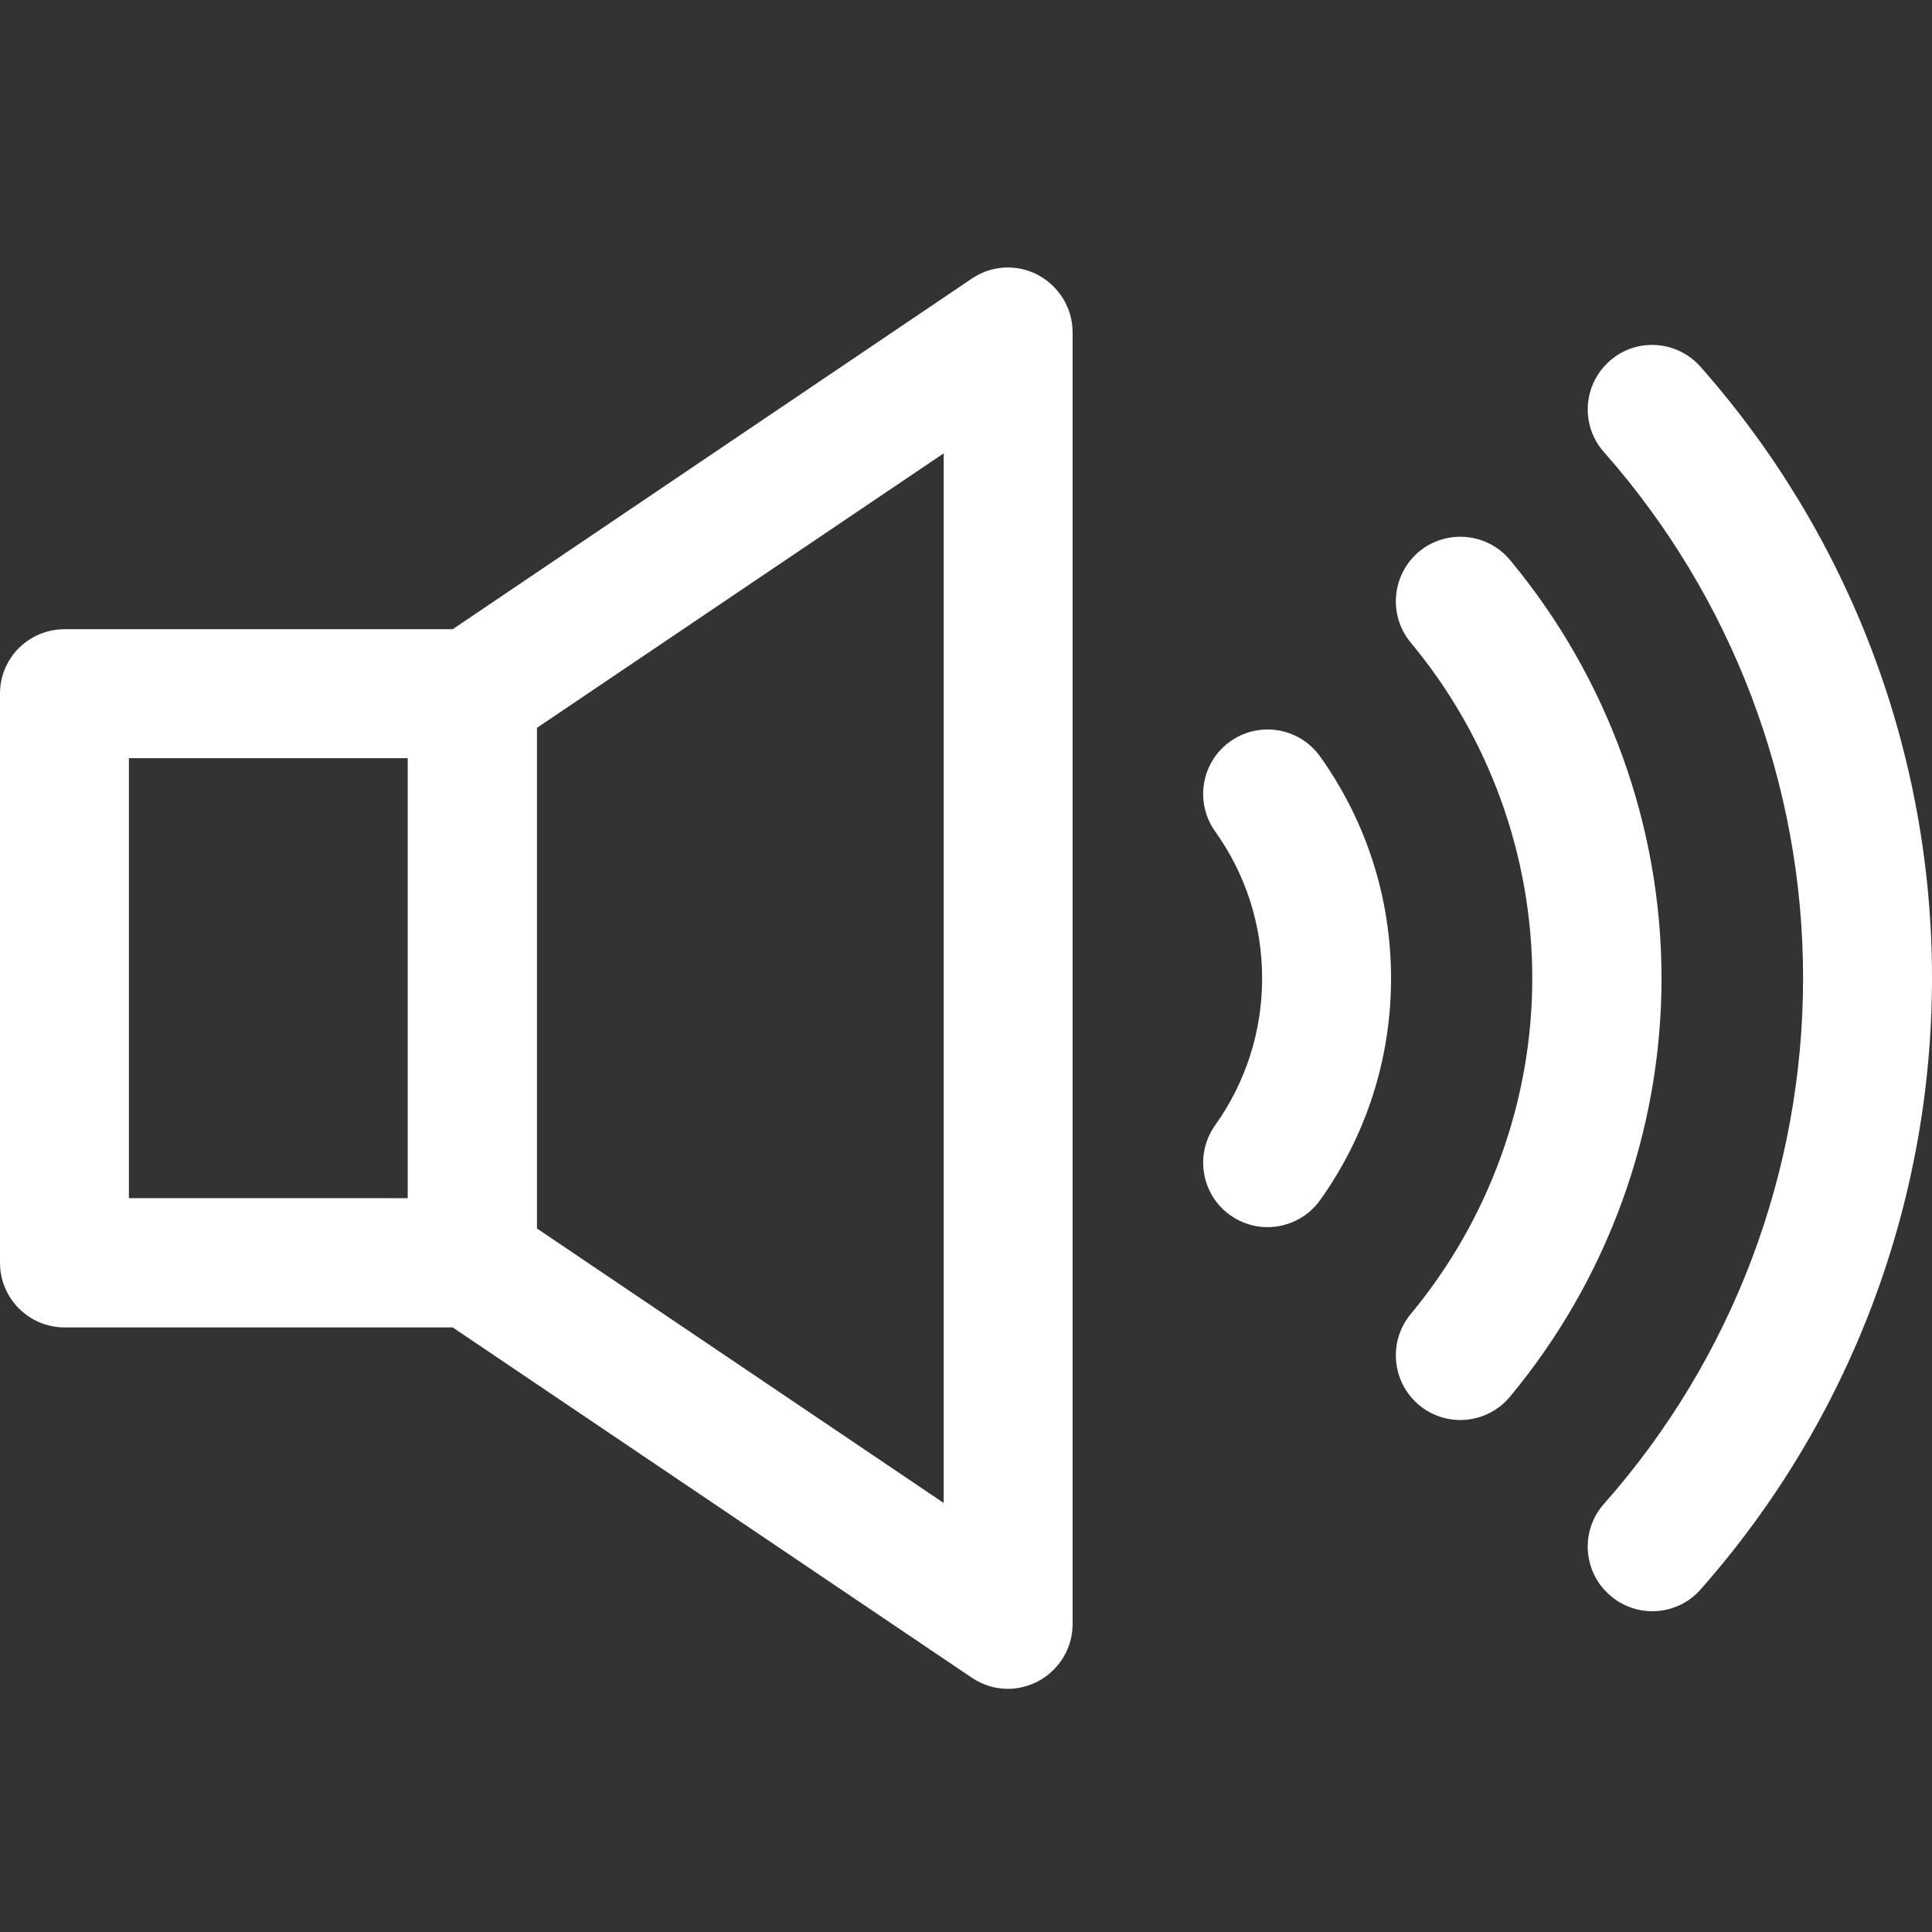 <?xml version="1.0" encoding="utf-8"?>
<!-- Generator: Adobe Illustrator 25.0.1, SVG Export Plug-In . SVG Version: 6.00 Build 0)  -->
<svg version="1.1" id="Ebene_1" xmlns="http://www.w3.org/2000/svg" xmlns:xlink="http://www.w3.org/1999/xlink" x="0px" y="0px"
	 viewBox="0 0 580 580" style="enable-background:new 0 0 580 580;" xml:space="preserve">
<rect x="0" y="0" width="580" height="580" fill="#333333" stroke="none"/>
<style type="text/css">
	.st0{fill:#FFFFFF;}
</style>
<g>
	<path class="st0" d="M311.7,82.6c-6.3-3.4-14-3-19.9,1L135.9,188.9H19.4C8.7,188.9,0,197.5,0,208.2v170.9
		c0,10.7,8.7,19.4,19.4,19.4h116.5l155.9,105.2c3.3,2.2,7,3.3,10.8,3.3c3.1,0,6.2-0.8,9.1-2.3c6.3-3.4,10.3-9.9,10.3-17.1V99.7
		C322,92.6,318,86,311.7,82.6z M38.7,227.6h83.7v132.1H38.7V227.6z M283.3,451.2l-122.1-82.4V218.5l122.1-82.4V451.2z"/>
	<path class="st0" d="M369.3,222.6c-8.7,6.2-10.7,18.3-4.5,27c9.2,12.9,14.1,28.1,14.1,44.1c0,15.9-4.9,31.2-14.1,44.1
		c-6.2,8.7-4.2,20.8,4.5,27c3.4,2.4,7.3,3.6,11.2,3.6c6,0,12-2.8,15.8-8.1c13.9-19.5,21.3-42.5,21.3-66.6c0-24.1-7.4-47.1-21.3-66.6
		C390.1,218.4,378,216.4,369.3,222.6z"/>
	<path class="st0" d="M453.3,168.1c-6.8-8.2-19.1-9.3-27.3-2.5c-8.2,6.9-9.3,19.1-2.5,27.3c23.5,28.2,36.5,64,36.5,100.8
		c0,36.7-13,72.5-36.5,100.8c-6.8,8.2-5.7,20.4,2.5,27.3c3.6,3,8,4.5,12.4,4.5c5.5,0,11.1-2.4,14.9-7
		c29.3-35.2,45.5-79.8,45.5-125.6C498.8,247.9,482.6,203.3,453.3,168.1z"/>
	<path class="st0" d="M510.5,110.1c-7.1-8-19.3-8.8-27.3-1.7c-8,7.1-8.8,19.3-1.7,27.3c38.5,43.6,59.8,99.7,59.8,157.9
		c0,58.2-21.2,114.3-59.8,157.9c-7.1,8-6.3,20.3,1.7,27.3c3.7,3.3,8.3,4.9,12.8,4.9c5.4,0,10.7-2.2,14.5-6.5
		c44.8-50.7,69.5-115.9,69.5-183.6S555.3,160.8,510.5,110.1z"/>
</g>
</svg>
